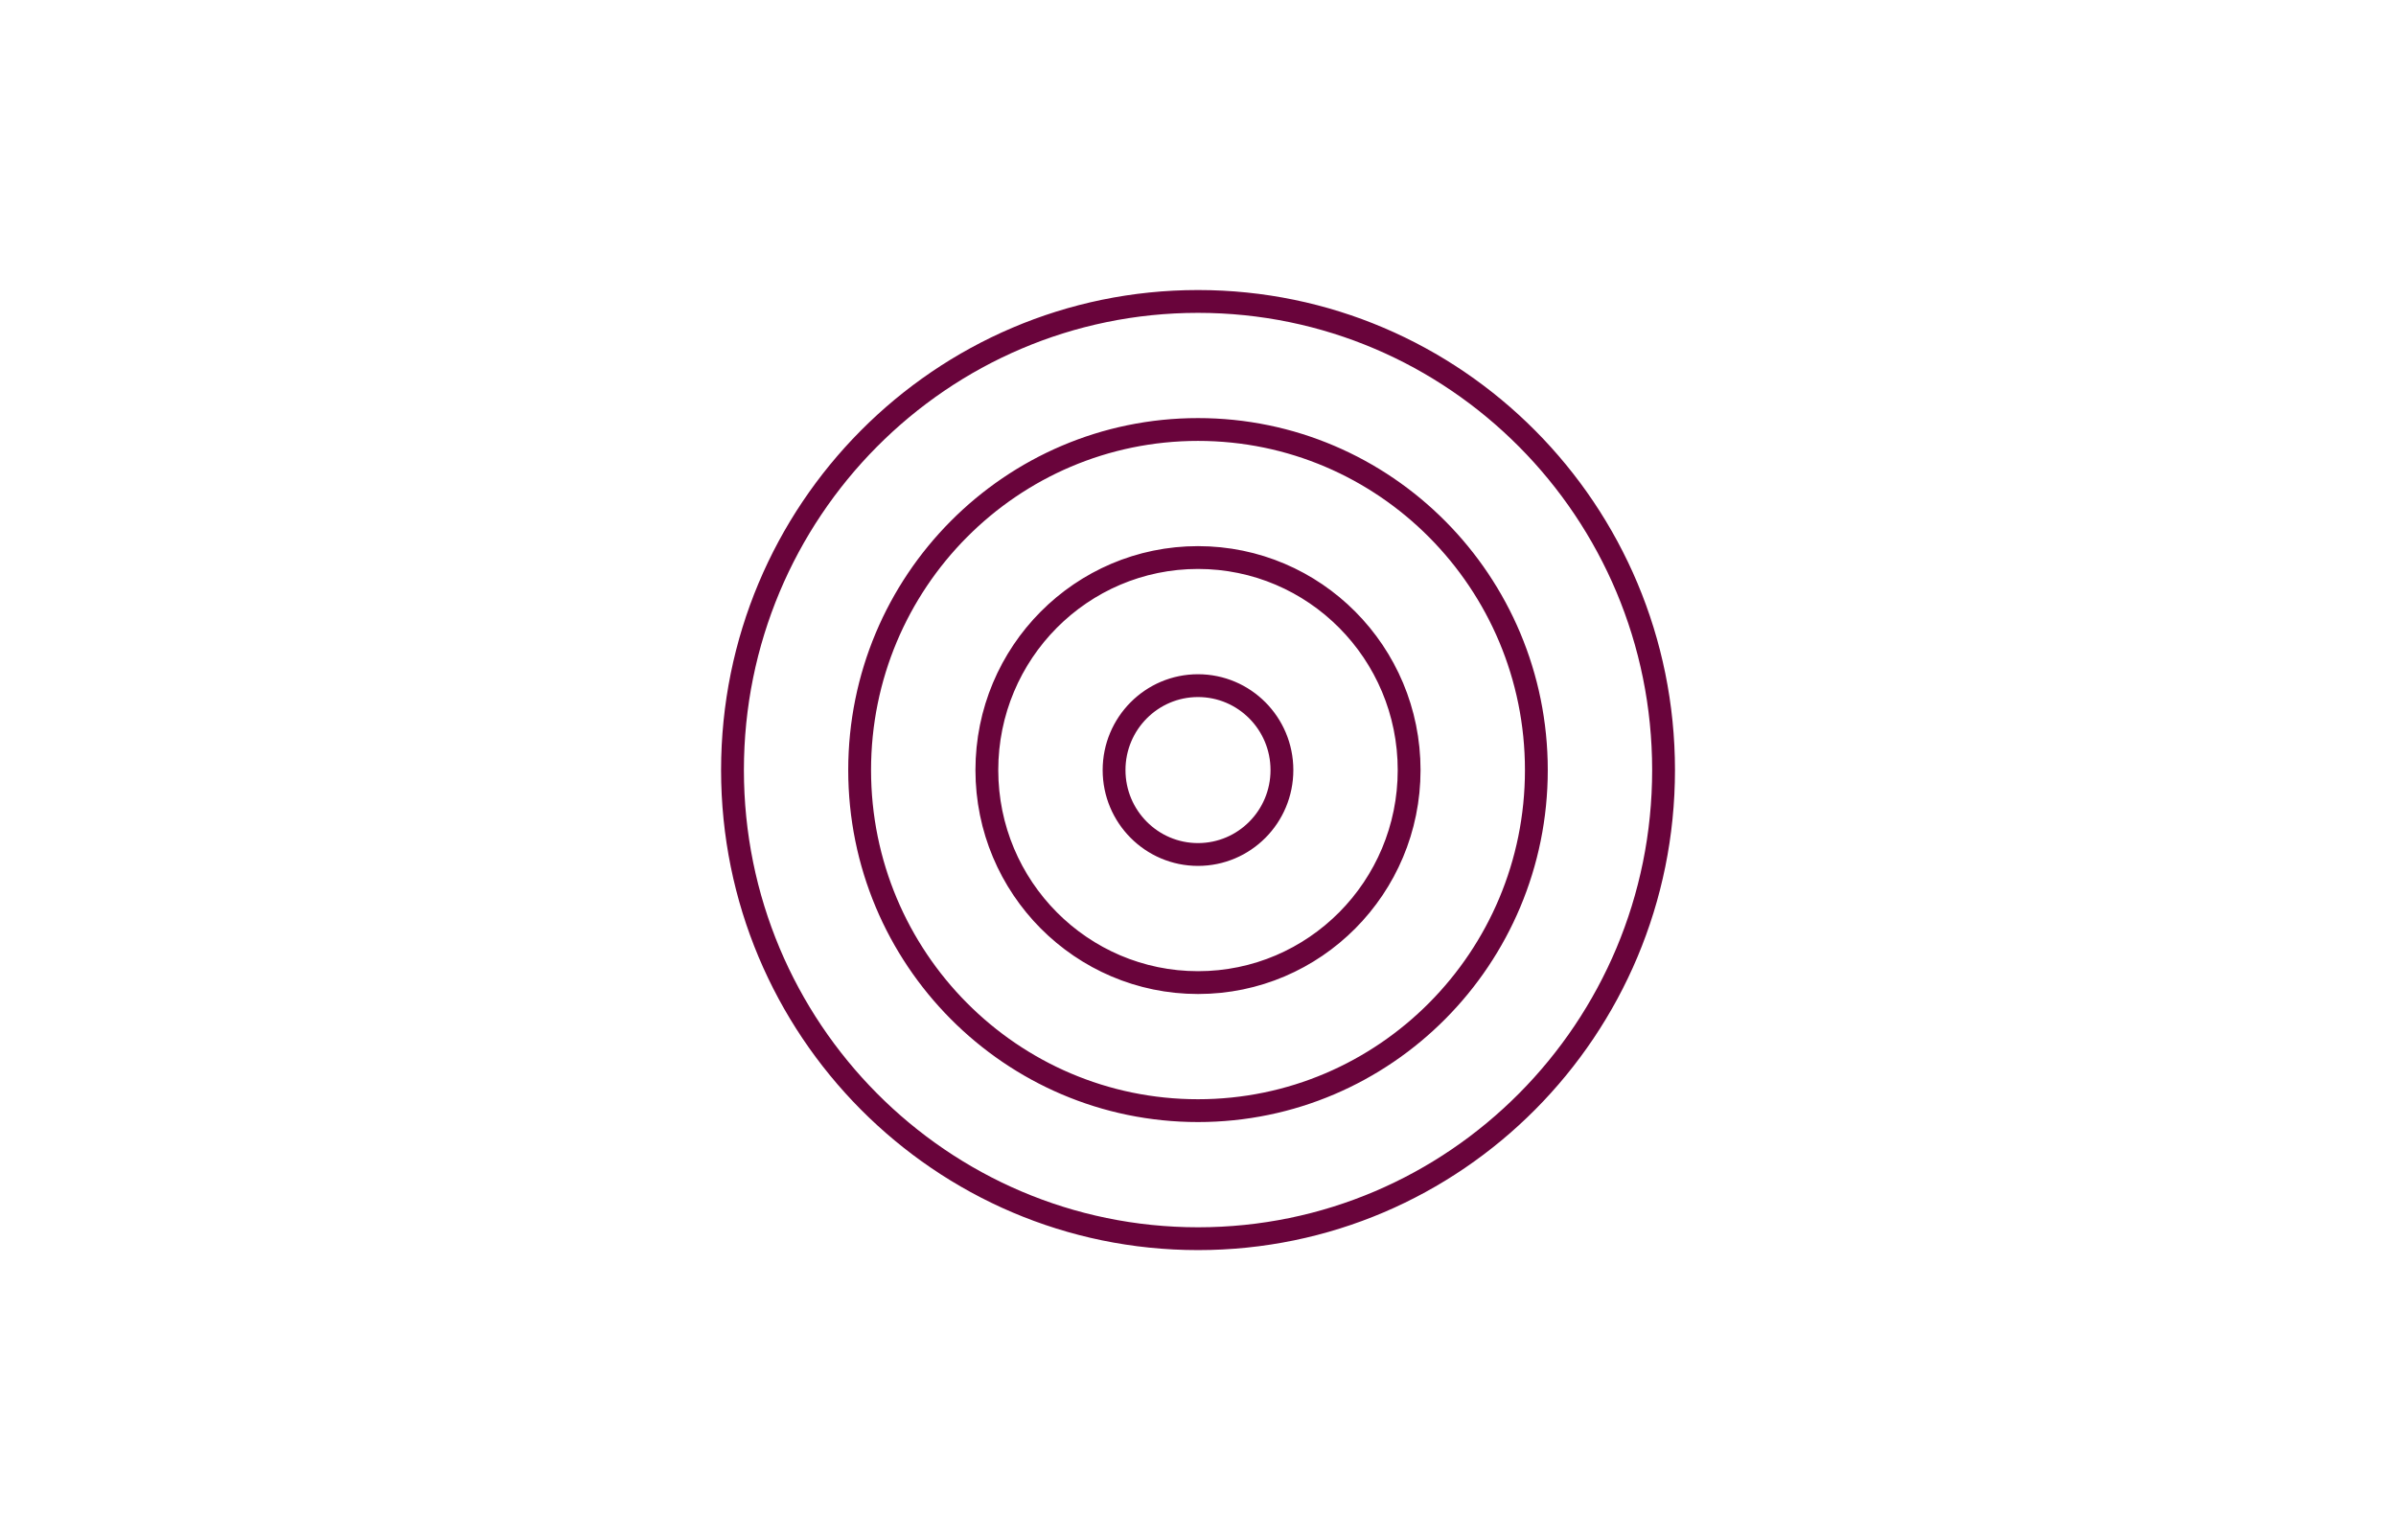 <svg id="Calque_1" data-name="Calque 1" xmlns="http://www.w3.org/2000/svg" viewBox="0 0 2100 1350"><defs><style>.cls-1{fill:none;stroke:#69043b;stroke-width:20px;}</style></defs><path class="cls-1" d="M1123.56,675c0,40.9-32.94,74-73.56,74s-73.56-33.15-73.56-74,32.93-74,73.56-74S1123.56,634.1,1123.56,675Zm111.49,0c0,102.88-82.85,186.29-185,186.29S864.94,777.88,864.94,675,947.79,488.71,1050,488.71,1235.05,572.12,1235.05,675Zm111.51,0c0,164.88-132.78,298.53-296.56,298.53S753.44,839.88,753.44,675,886.21,376.47,1050,376.47,1346.56,510.12,1346.56,675Zm111.49,0c0,226.86-182.69,410.77-408,410.77S642,901.86,642,675s182.68-410.77,408-410.77S1458.05,448.14,1458.05,675Z"/></svg>